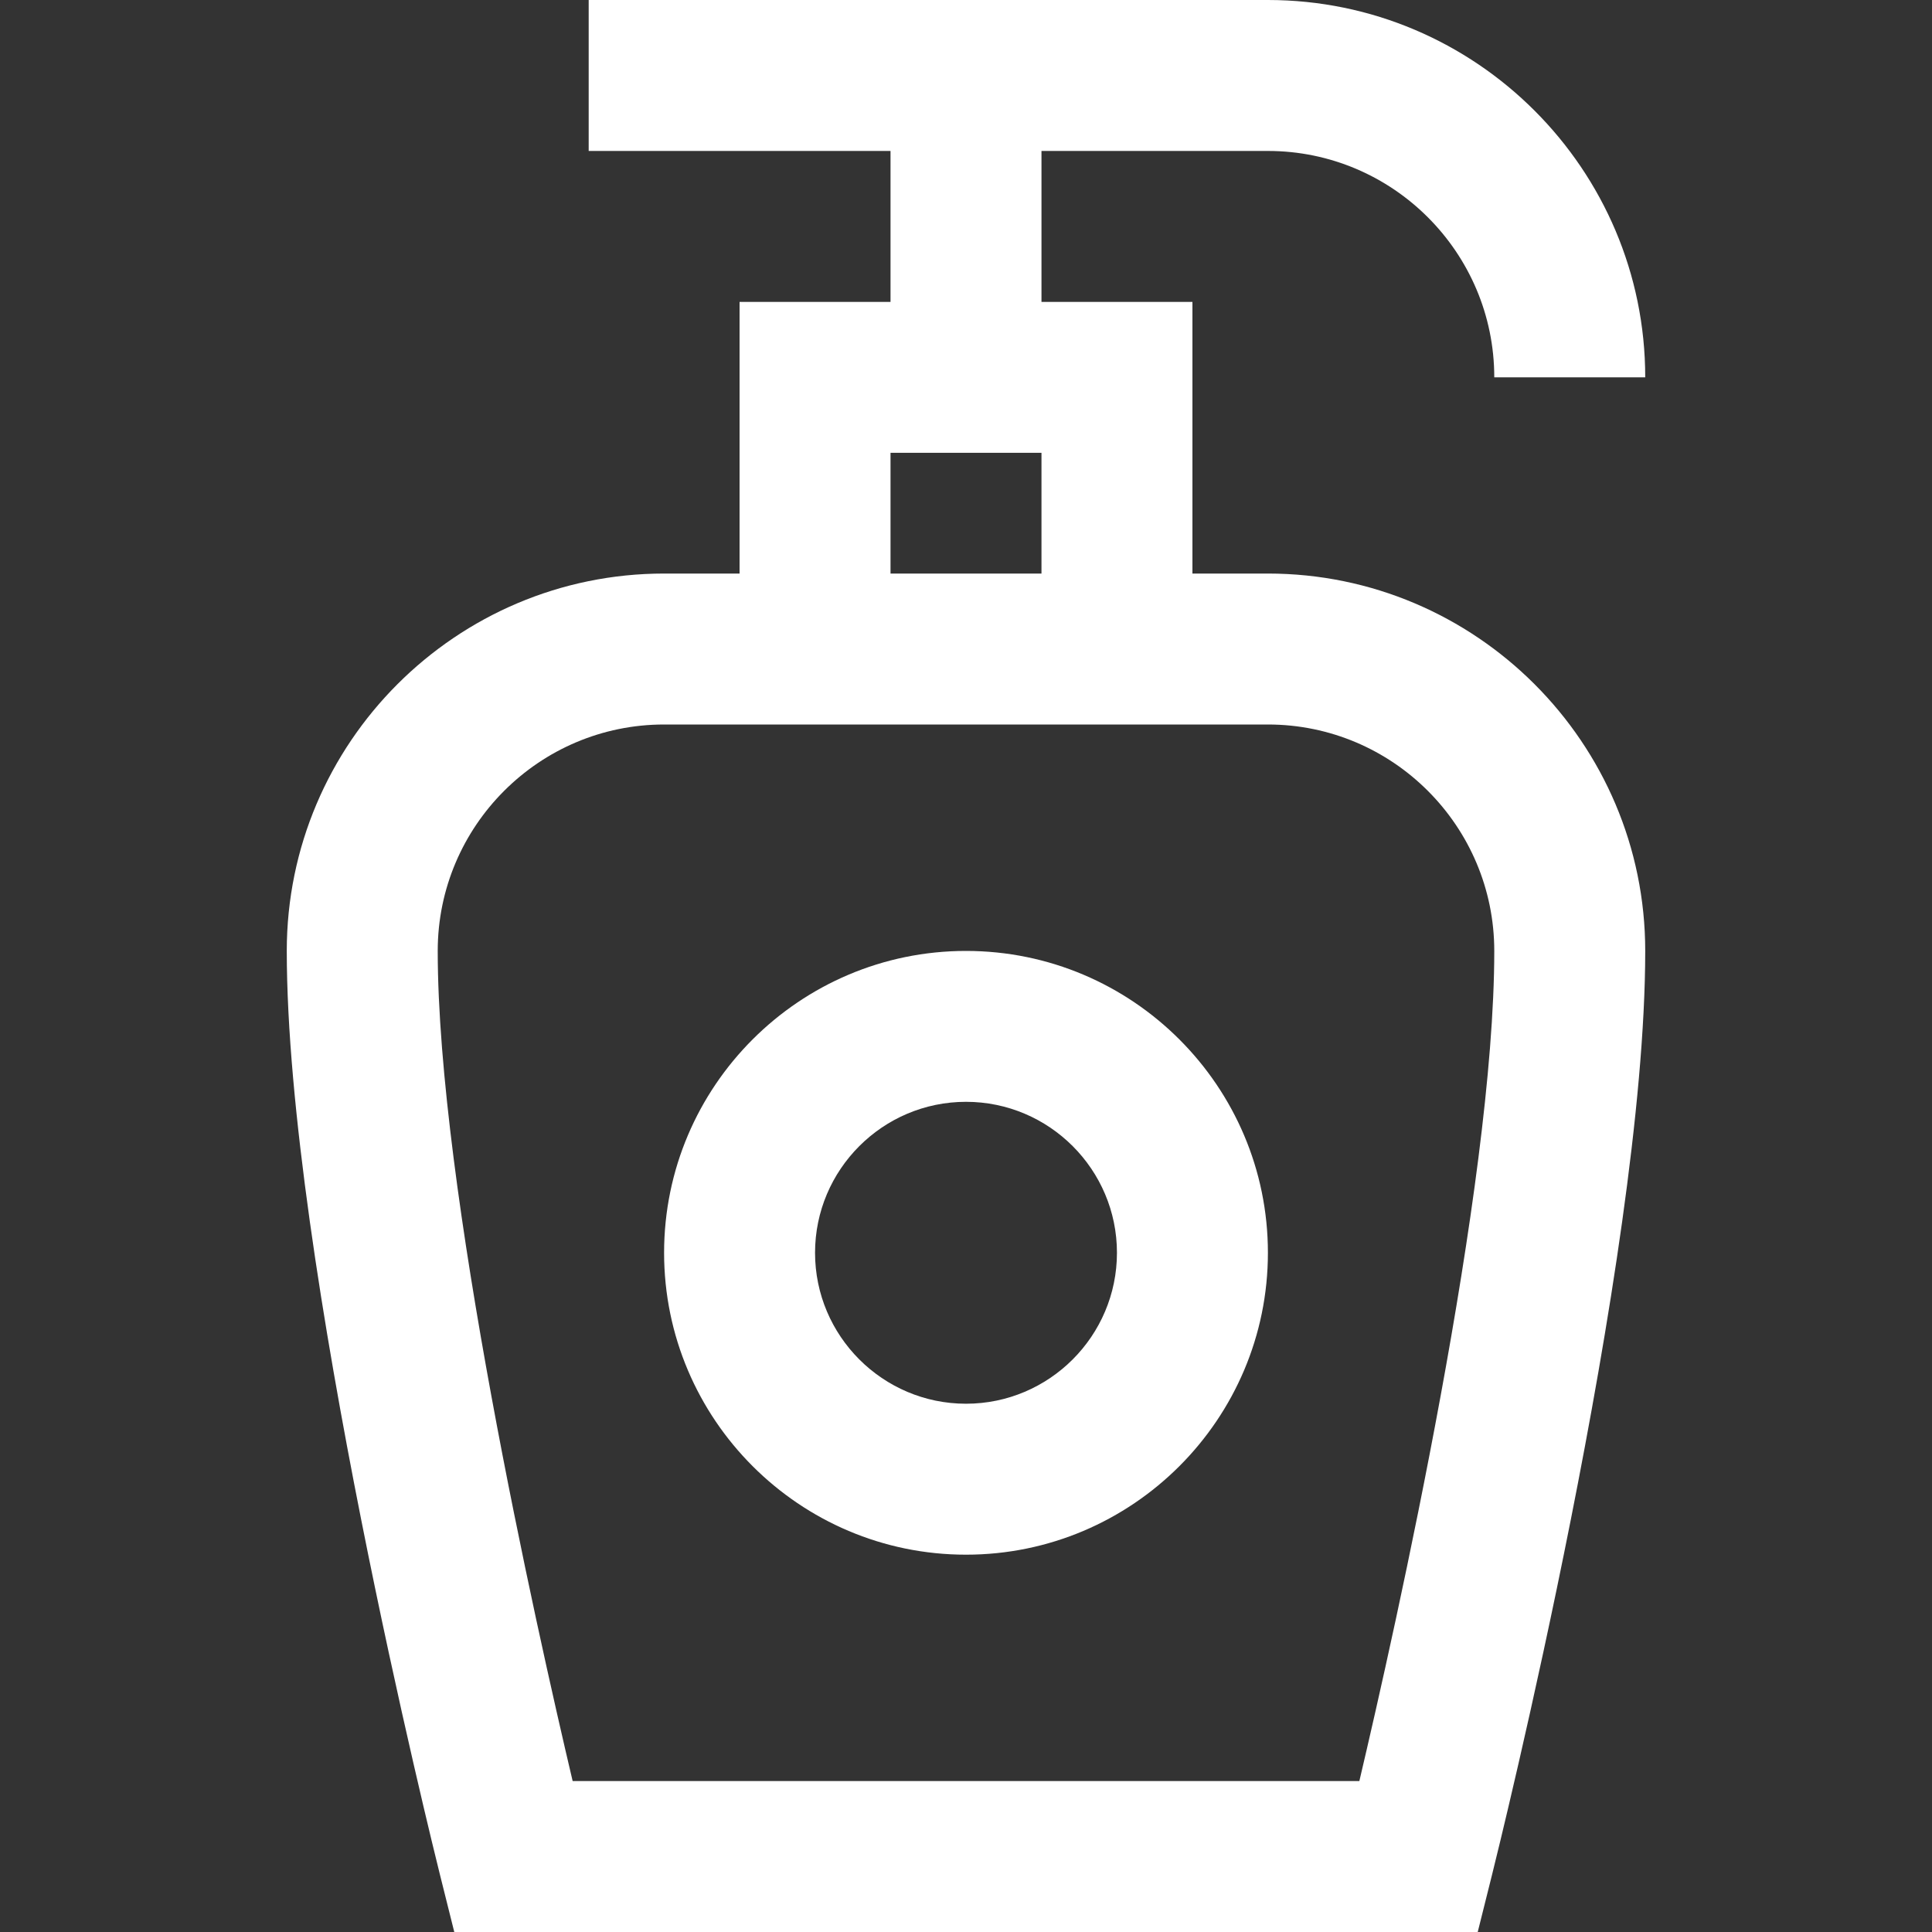 <svg width="30" height="30" viewBox="0 0 30 30" fill="none" xmlns="http://www.w3.org/2000/svg">
<rect x="0" y="0" width="30" height="30" fill="#333333" stroke="none"/>
<path d="M19.688 8.906H18.516V4.688H16.172V2.344H19.688C21.626 2.344 23.203 3.921 23.203 5.859H25.547C25.547 2.629 22.918 0 19.688 0H9.141V2.344H13.828V4.688H11.484V8.906H10.312C7.082 8.906 4.453 11.535 4.453 14.766C4.453 19.543 6.735 28.724 6.832 29.112L7.054 30H22.946L23.168 29.112C23.265 28.724 25.547 19.543 25.547 14.766C25.547 11.535 22.918 8.906 19.688 8.906ZM13.828 7.031H16.172V8.906H13.828V7.031ZM21.108 27.656H8.892C8.32 25.231 6.797 18.431 6.797 14.766C6.797 12.827 8.374 11.25 10.312 11.25H19.688C21.626 11.25 23.203 12.827 23.203 14.766C23.203 18.429 21.68 25.23 21.108 27.656Z" fill="white"/>
<path d="M15 14.766C12.415 14.766 10.312 16.868 10.312 19.453C10.312 22.038 12.415 24.141 15 24.141C17.585 24.141 19.688 22.038 19.688 19.453C19.688 16.868 17.585 14.766 15 14.766ZM15 21.797C13.708 21.797 12.656 20.745 12.656 19.453C12.656 18.161 13.708 17.109 15 17.109C16.292 17.109 17.344 18.161 17.344 19.453C17.344 20.745 16.292 21.797 15 21.797Z" fill="white"/>
</svg>
